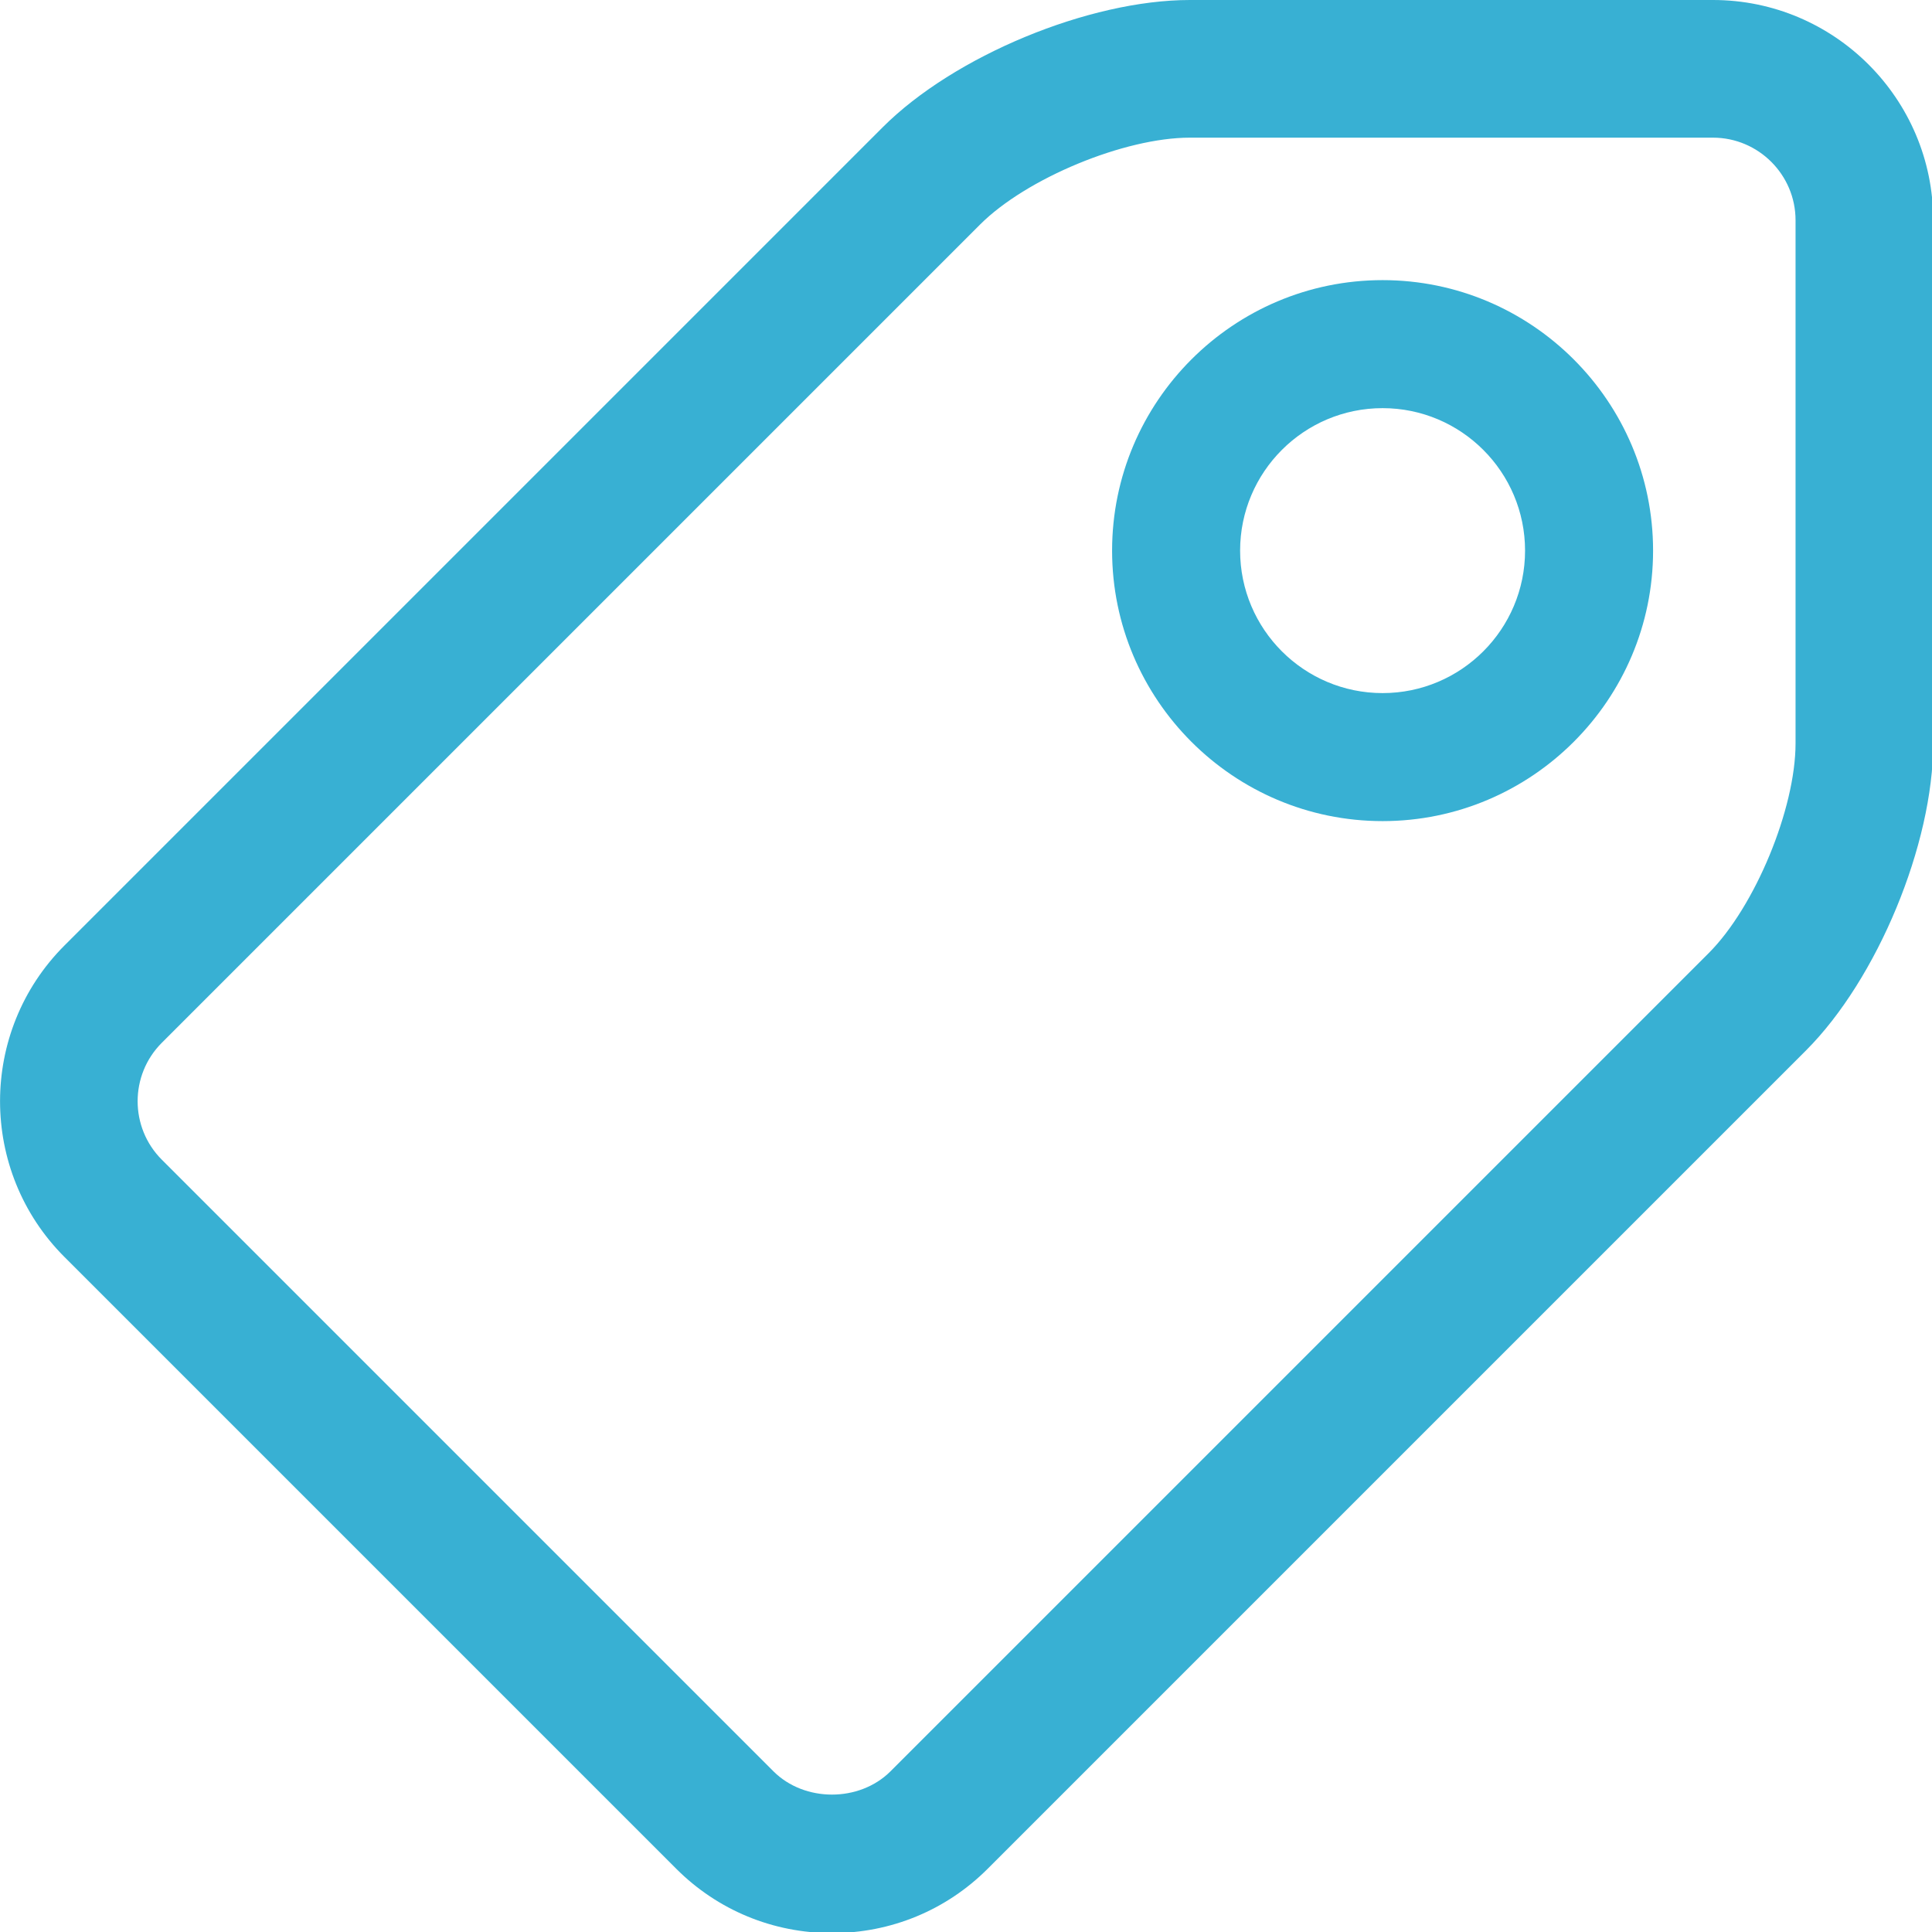 <?xml version="1.0" encoding="UTF-8" standalone="no"?>
<!DOCTYPE svg PUBLIC "-//W3C//DTD SVG 1.1//EN" "http://www.w3.org/Graphics/SVG/1.1/DTD/svg11.dtd">
<svg width="100%" height="100%" viewBox="0 0 16 16" version="1.1" xmlns="http://www.w3.org/2000/svg" xmlns:xlink="http://www.w3.org/1999/xlink" xml:space="preserve" xmlns:serif="http://www.serif.com/" style="fill-rule:evenodd;clip-rule:evenodd;stroke-linejoin:round;stroke-miterlimit:1.414;">
    <g id="Icon-Tag" transform="matrix(0.57,0,0,0.57,-0.52,0)">
        <g id="Fill-129" transform="matrix(1,0,0,1,-1.5405e-06,0)">
            <path d="M13,28.086C12.144,28.086 11.34,27.754 10.737,27.151L1.849,18.263C0.601,17.015 0.601,14.985 1.849,13.737L13.737,1.849C14.774,0.812 16.734,0 18.2,0L25.8,0C27.564,0 29,1.435 29,3.2L29,10.8C29,12.266 28.188,14.226 27.151,15.263L15.263,27.151C14.66,27.754 13.856,28.086 13,28.086ZM18.2,2C17.249,2 15.824,2.59 15.151,3.263L3.263,15.151C2.795,15.619 2.795,16.381 3.263,16.849L12.151,25.737C12.602,26.186 13.398,26.186 13.849,25.737L25.737,13.849C26.41,13.176 27,11.751 27,10.8L27,3.2C27,2.539 26.461,2 25.8,2L18.2,2Z" style="fill:rgb(56,176,211);"/>
        </g>
        <g id="Fill-130" transform="matrix(1,0,0,1,-1.5405e-06,0)">
            <path d="M21,11.93C18.833,11.93 17.07,10.167 17.07,8C17.07,5.833 18.833,4.07 21,4.07C23.167,4.07 24.93,5.833 24.93,8C24.93,10.167 23.167,11.93 21,11.93ZM21,5.93C19.858,5.93 18.93,6.858 18.93,8C18.93,9.142 19.858,10.07 21,10.07C22.142,10.07 23.07,9.142 23.07,8C23.07,6.858 22.142,5.93 21,5.93Z" style="fill:rgb(56,176,211);"/>
        </g>
    </g>
</svg>
